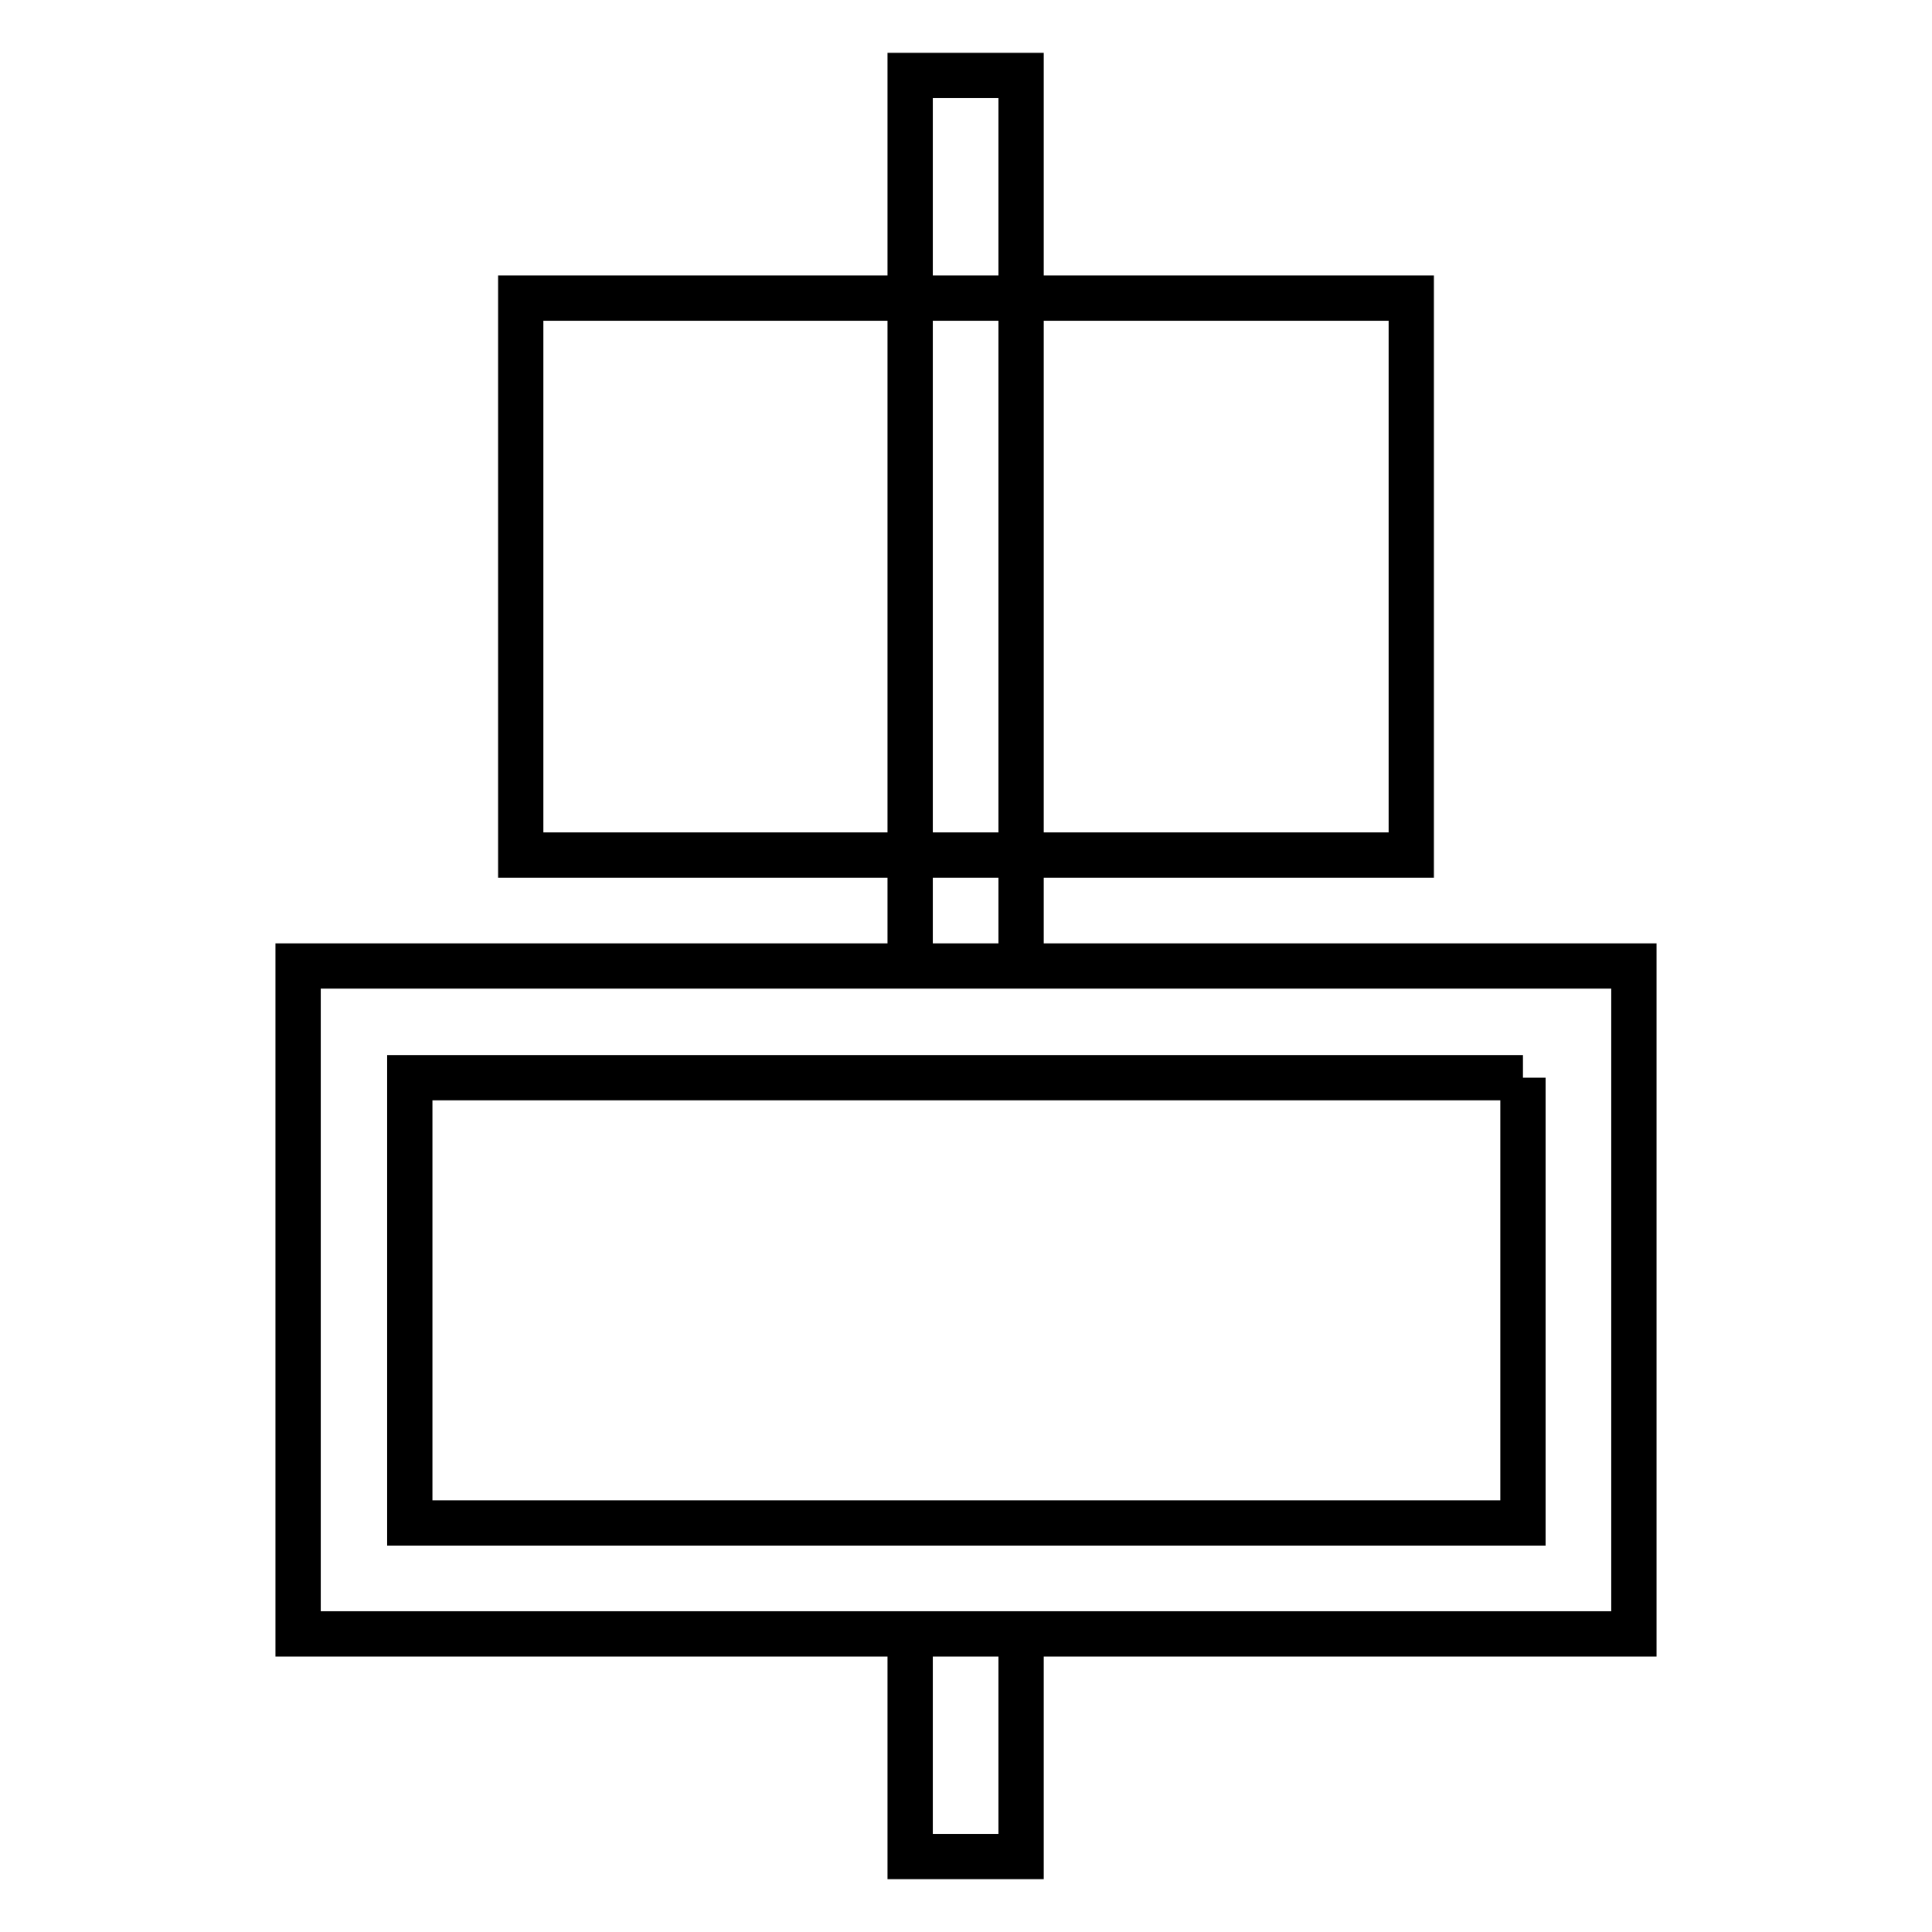 <?xml version="1.0" encoding="utf-8"?>
<!-- Svg Vector Icons : http://www.onlinewebfonts.com/icon -->
<!DOCTYPE svg PUBLIC "-//W3C//DTD SVG 1.1//EN" "http://www.w3.org/Graphics/SVG/1.1/DTD/svg11.dtd">
<svg version="1.1" xmlns="http://www.w3.org/2000/svg" xmlns:xlink="http://www.w3.org/1999/xlink" x="0px" y="0px" viewBox="0 0 256 256" enable-background="new 0 0 256 256" xml:space="preserve">
<g> <path stroke-width="6" fill-opacity="0" stroke="#000000"  d="M120.6,10h14.7v118h-14.7V10z M120.6,216.5h14.7V246h-14.7V216.5z M69,39.5h118v73.8H69V39.5z M201.8,142.8 v59H54.3v-59H201.8 M216.5,128h-177v88.5h177V128L216.5,128z"/></g>
</svg>